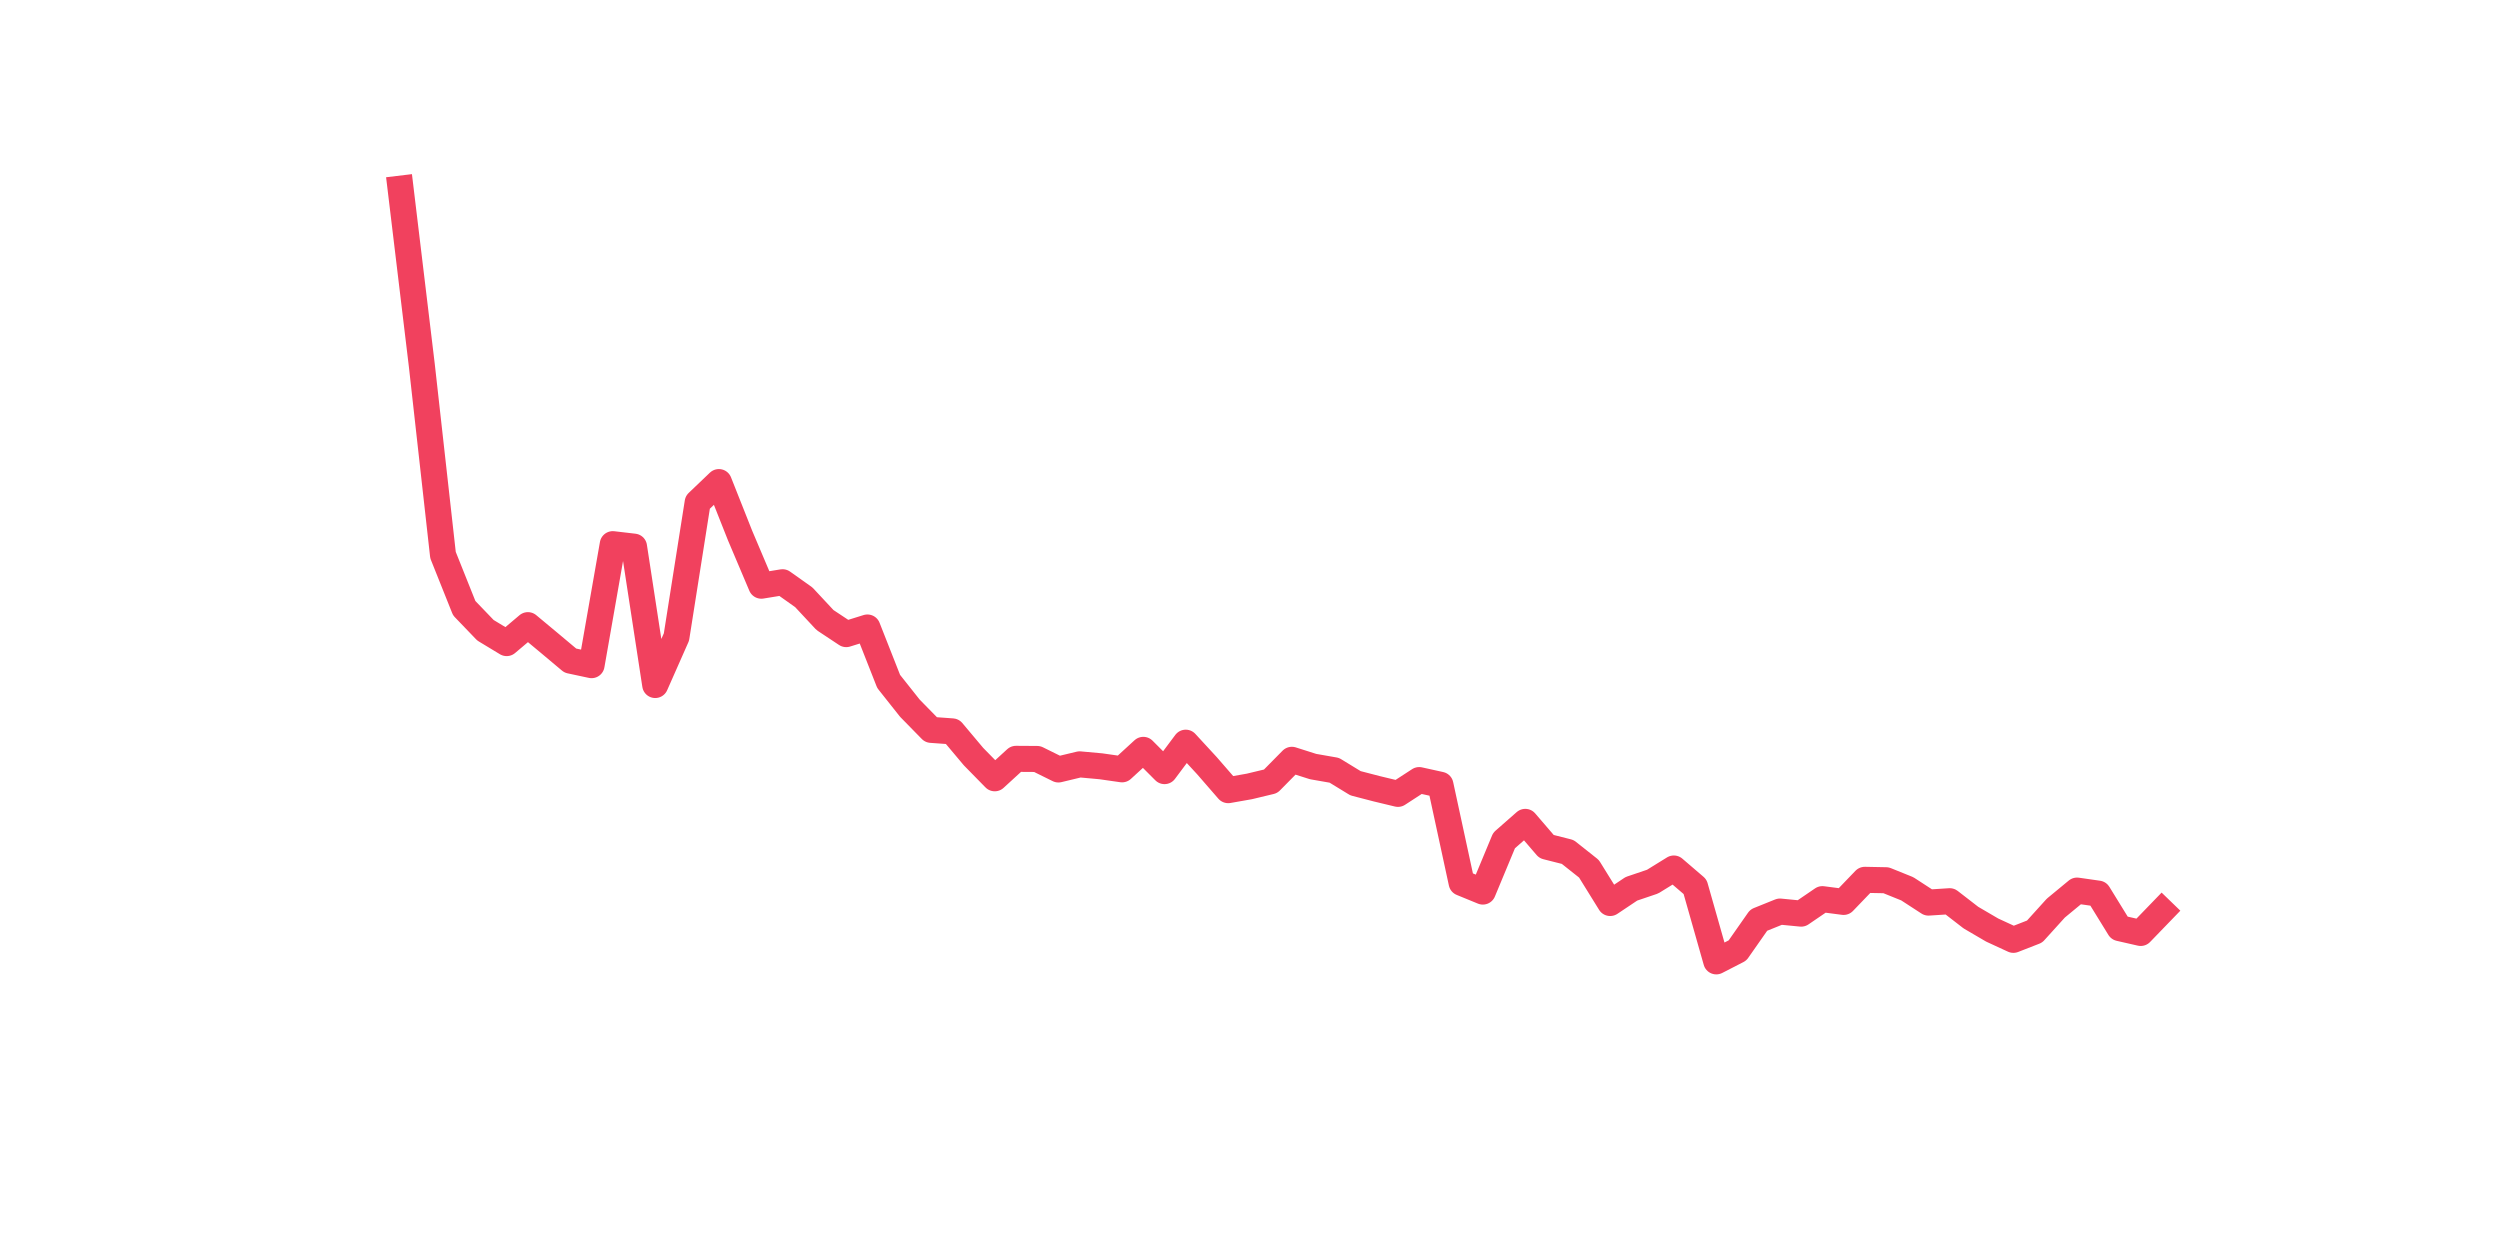 <?xml version="1.0" encoding="utf-8" standalone="no"?>
<!DOCTYPE svg PUBLIC "-//W3C//DTD SVG 1.1//EN"
  "http://www.w3.org/Graphics/SVG/1.1/DTD/svg11.dtd">
<svg xmlns:xlink="http://www.w3.org/1999/xlink" width="144pt" height="72pt" viewBox="0 0 144 72" xmlns="http://www.w3.org/2000/svg" version="1.1">
 <defs>
  <style type="text/css">*{stroke-linejoin: round; stroke-linecap: butt}</style>
 </defs>
 <g id="figure_1">
  <g id="patch_1">
   <path d="M 0 72 
L 144 72 
L 144 0 
L 0 0 
z
" style="fill: #ffffff"/>
  </g>
  <g id="axes_1">
   <g id="line2d_1">
    <path d="M 23.073 10.865 
L 24.295 21.029 
L 25.517 31.972 
L 26.74 35.031 
L 27.962 36.303 
L 29.184 37.042 
L 30.407 36.009 
L 31.629 37.026 
L 32.851 38.051 
L 34.074 38.313 
L 35.296 31.344 
L 36.519 31.487 
L 37.741 39.457 
L 38.963 36.692 
L 40.186 28.936 
L 41.408 27.768 
L 42.63 30.851 
L 43.853 33.736 
L 45.075 33.537 
L 46.297 34.403 
L 47.52 35.715 
L 48.742 36.525 
L 49.964 36.144 
L 51.187 39.251 
L 52.409 40.792 
L 53.631 42.04 
L 54.854 42.128 
L 56.076 43.582 
L 57.298 44.829 
L 58.521 43.709 
L 59.743 43.717 
L 60.965 44.321 
L 62.188 44.027 
L 63.41 44.138 
L 64.632 44.313 
L 65.855 43.192 
L 67.077 44.416 
L 68.299 42.779 
L 69.522 44.106 
L 70.744 45.513 
L 71.966 45.298 
L 73.189 45.004 
L 74.411 43.765 
L 75.634 44.154 
L 76.856 44.368 
L 78.078 45.115 
L 79.301 45.433 
L 80.523 45.727 
L 81.745 44.933 
L 82.968 45.203 
L 84.19 50.853 
L 85.412 51.354 
L 86.635 48.413 
L 87.857 47.34 
L 89.079 48.763 
L 90.302 49.073 
L 91.524 50.042 
L 92.746 52.013 
L 93.969 51.195 
L 95.191 50.781 
L 96.413 50.026 
L 97.636 51.075 
L 98.858 55.375 
L 100.08 54.747 
L 101.303 52.999 
L 102.525 52.506 
L 103.747 52.625 
L 104.97 51.791 
L 106.192 51.95 
L 107.414 50.678 
L 108.637 50.702 
L 109.859 51.195 
L 111.081 51.989 
L 112.304 51.91 
L 113.526 52.855 
L 114.749 53.571 
L 115.971 54.135 
L 117.193 53.658 
L 118.416 52.307 
L 119.638 51.298 
L 120.86 51.473 
L 122.083 53.459 
L 123.305 53.738 
L 124.527 52.474 
" clip-path="url(#p029def1299)" style="fill: none; stroke: #f1415e; stroke-width: 1.5; stroke-linecap: square"/>
   </g>
  </g>
 </g>
 <defs>
  <clipPath id="p029def1299">
   <rect x="18" y="8.64" width="111.6" height="48.96"/>
  </clipPath>
 </defs>
</svg>
